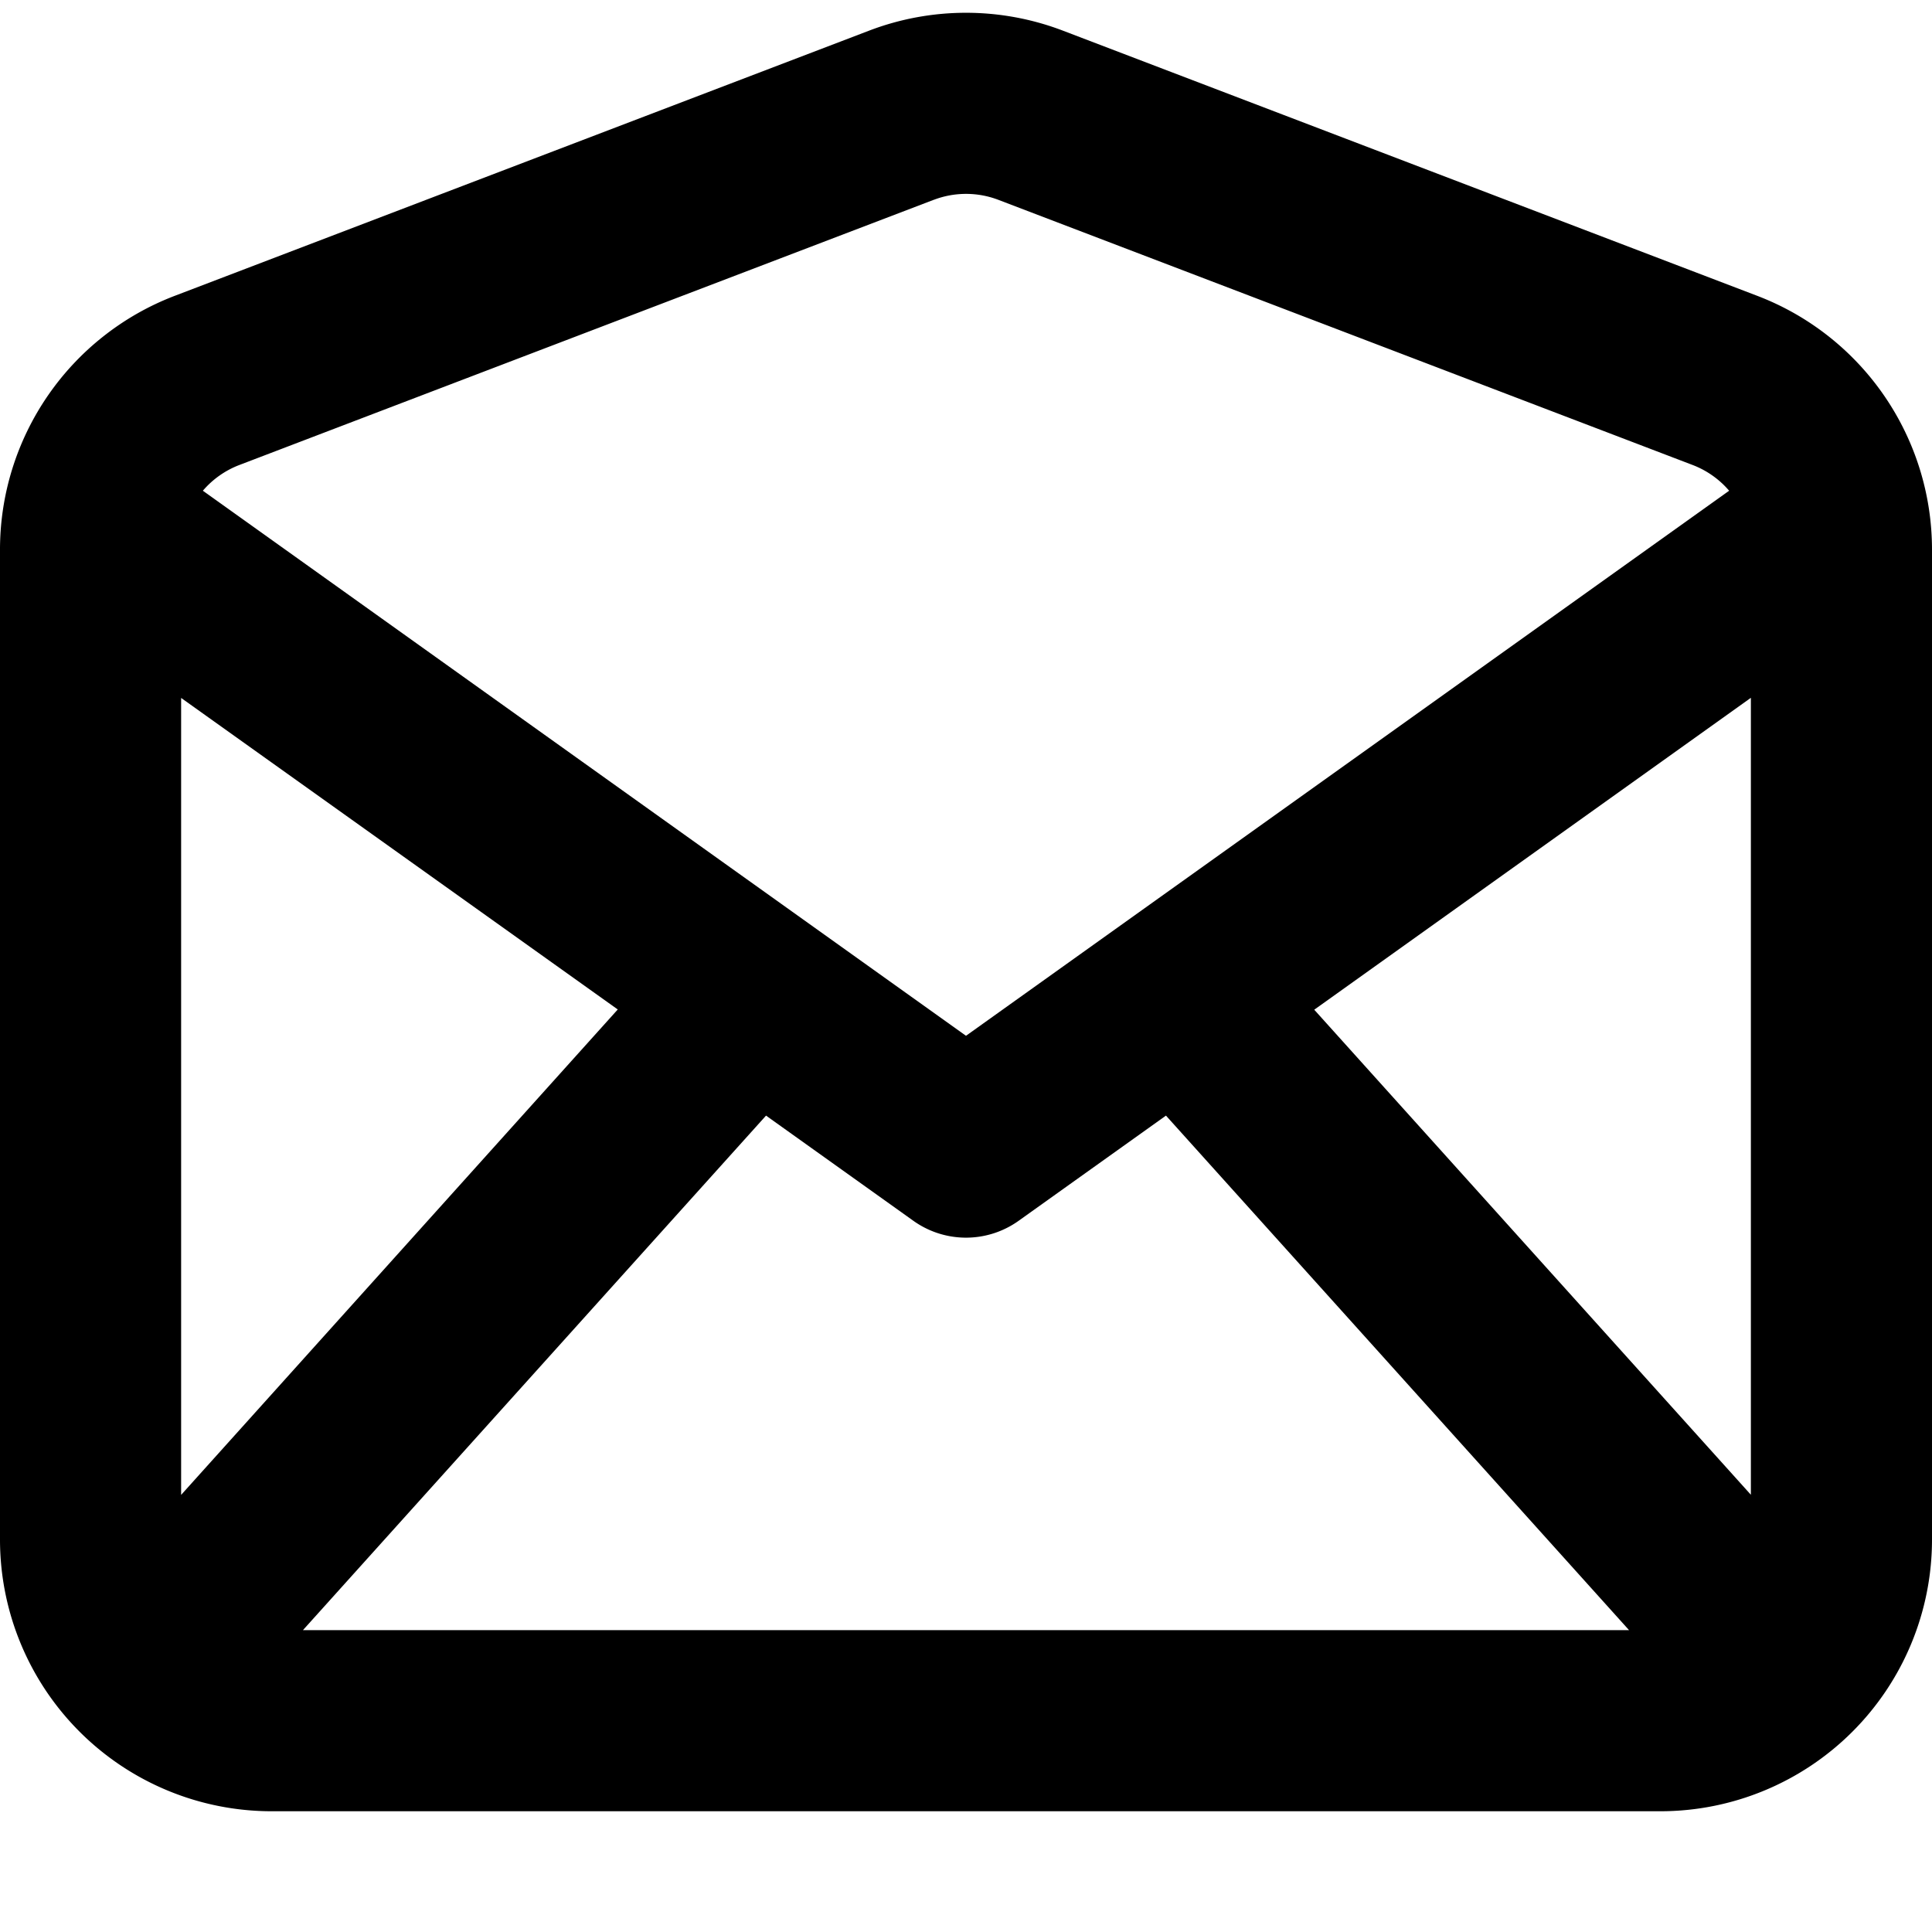 <?xml version="1.0" encoding="utf-8"?>
<svg width="800px" height="800px" viewBox="0 0 16 16" xmlns="http://www.w3.org/2000/svg" fill="none"><path fill="#000000" fill-rule="evenodd" d="M8.803.254a2.25 2.25 0 00-1.606 0L1.447 2.45A2.25 2.25 0 000 4.552v8.198A2.25 2.25 0 002.25 15h11.5A2.25 2.25 0 0016 12.75V4.552a2.25 2.25 0 00-1.447-2.102L8.803.254zm-1.07 1.401a.75.75 0 01.535 0l5.75 2.196a.75.75 0 01.302.213L8 8.578 1.68 4.064a.749.749 0 01.302-.213l5.75-2.196zM1.5 5.78v6.6L5.116 8.36 1.5 5.78zM2.509 13.5h10.982L9.656 9.239l-1.22.871a.75.75 0 01-.872 0l-1.22-.871L2.509 13.5zM14.5 12.379v-6.6l-3.616 2.583 3.616 4.017z" clip-rule="evenodd"/></svg>